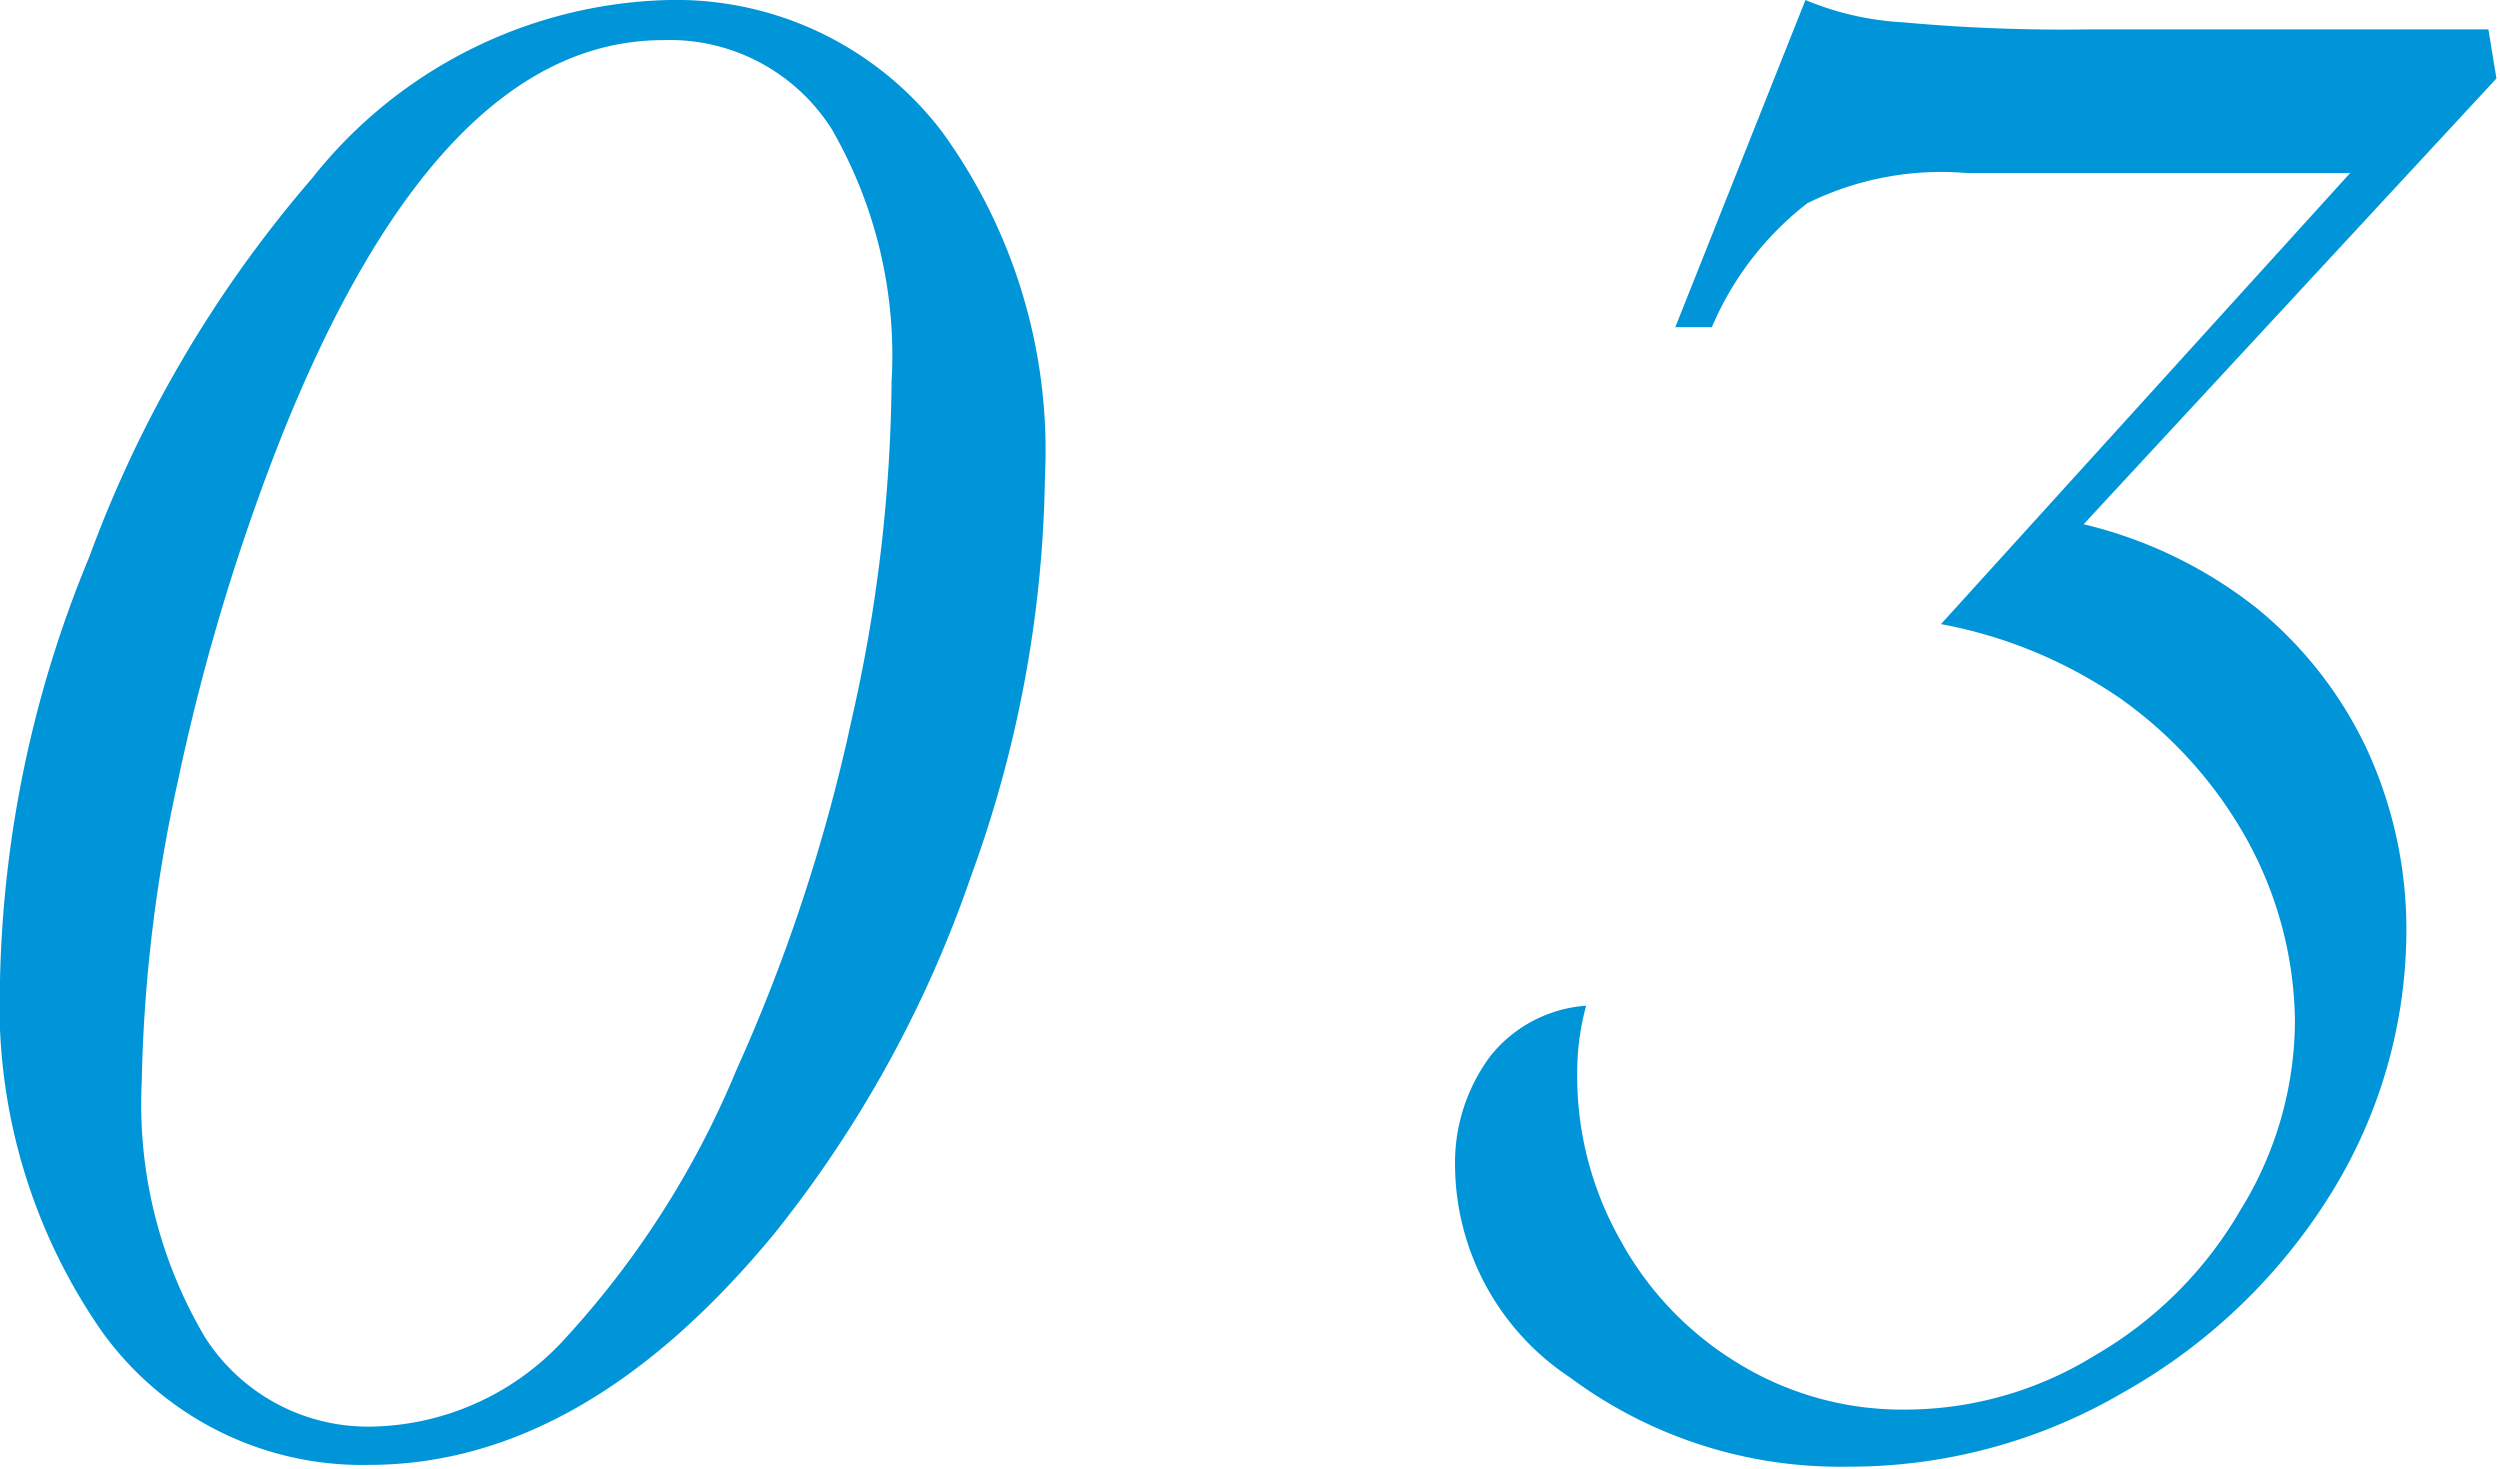 <svg xmlns="http://www.w3.org/2000/svg" viewBox="0 0 28.04 16.48"><defs><style>.cls-1{isolation:isolate;}.cls-2{mix-blend-mode:multiply;}.cls-3{fill:#0095d8;}</style></defs><g class="cls-1"><g id="レイヤー_2" data-name="レイヤー 2"><g id="main"><g class="cls-2"><path class="cls-3" d="M11.72,5.35a13.55,13.55,0,0,1-.83,4.48,13.34,13.34,0,0,1-2.2,4q-2.14,2.6-4.55,2.6a3.59,3.59,0,0,1-3-1.5A6.41,6.41,0,0,1,0,11,13.05,13.05,0,0,1,1,6.25,13.74,13.74,0,0,1,3.5,2a5.26,5.26,0,0,1,4-2,3.75,3.75,0,0,1,3.06,1.47A6.08,6.08,0,0,1,11.72,5.35ZM10,4.28a5.08,5.08,0,0,0-.67-2.83,2.15,2.15,0,0,0-1.89-1q-2.52,0-4.3,4.49A24,24,0,0,0,2,8.74a17,17,0,0,0-.41,3.39A5.13,5.13,0,0,0,2.3,15a2.17,2.17,0,0,0,1.9,1,3,3,0,0,0,2.15-1A10.24,10.24,0,0,0,8.26,12,19.54,19.54,0,0,0,9.55,8.08,17.64,17.64,0,0,0,10,4.28Z"/><path class="cls-3" d="M28,.88l-4.63,5a5,5,0,0,1,1.94.94,4.51,4.51,0,0,1,1.24,1.59,4.82,4.82,0,0,1,.44,2,5.61,5.61,0,0,1-.86,3,6.47,6.47,0,0,1-2.32,2.21,6.07,6.07,0,0,1-3.09.83,5.07,5.07,0,0,1-3.11-1,2.87,2.87,0,0,1-1.29-2.36,2,2,0,0,1,.4-1.25,1.51,1.51,0,0,1,1.07-.56,2.85,2.85,0,0,0-.1.74,3.74,3.74,0,0,0,.49,1.9,3.67,3.67,0,0,0,1.33,1.38,3.52,3.52,0,0,0,1.87.51,4.05,4.05,0,0,0,2.12-.61,4.47,4.47,0,0,0,1.63-1.63,4.05,4.05,0,0,0,.61-2.12,4.31,4.31,0,0,0-.52-2,4.78,4.78,0,0,0-1.43-1.61A5.23,5.23,0,0,0,21.77,7l4.59-5.06H22.05a3.39,3.39,0,0,0-1.78.34A3.48,3.48,0,0,0,19.2,3.67h-.41L20.25,0a3.28,3.28,0,0,0,1.09.25,19.78,19.78,0,0,0,2.07.08h4.5Z"/></g></g></g></g></svg>